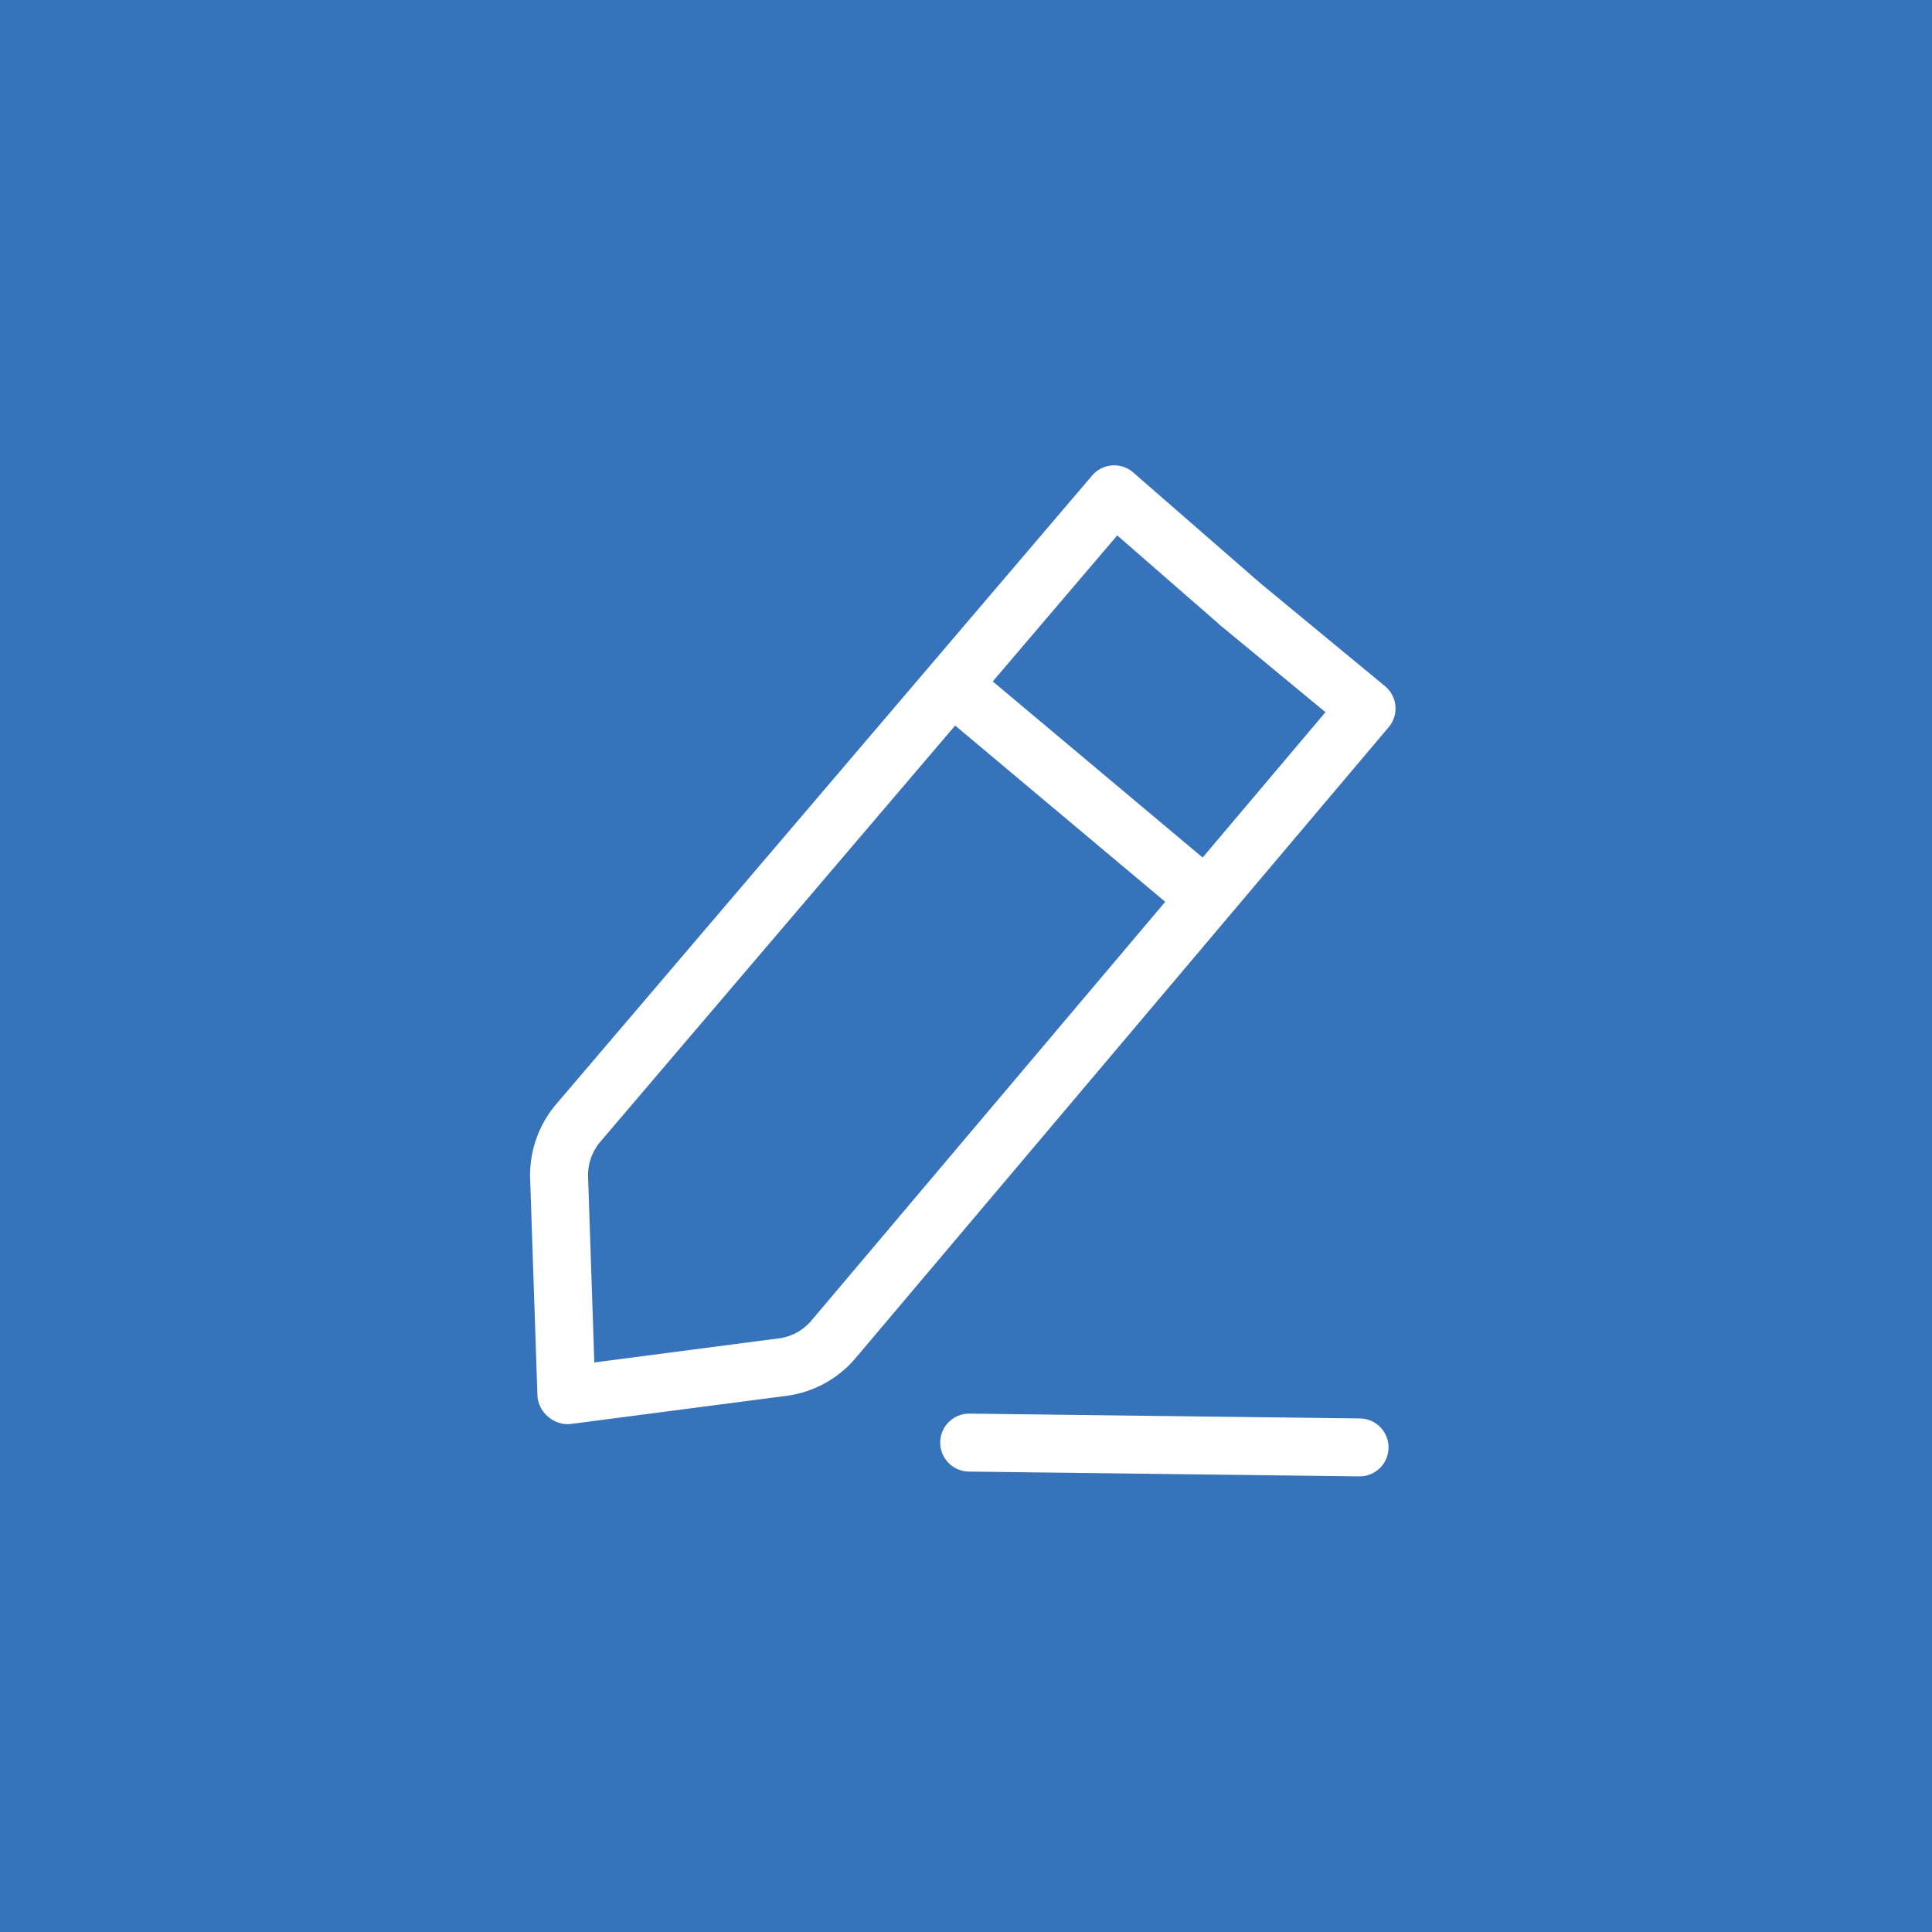 <?xml version="1.0" encoding="UTF-8"?> <svg xmlns="http://www.w3.org/2000/svg" width="50" height="50" viewBox="0 0 50 50"><g id="Group_66006" data-name="Group 66006" transform="translate(-162 -90)"><rect id="Rectangle_23412" data-name="Rectangle 23412" width="50" height="50" transform="translate(162 90)" fill="#3673ba"></rect><g id="Group_65955" data-name="Group 65955" transform="translate(33.341 -15.024) rotate(2)"><g id="Group_66002" data-name="Group 66002" transform="translate(147.764 112.249)"><path id="Path_107874" data-name="Path 107874" d="M164.8,114.919l-3.29-2.67-13.269,16.712a2.1,2.1,0,0,0-.474,1.414l.387,5.64" transform="translate(-147.764 -112.249)" fill="none" stroke="#fff" stroke-linecap="round" stroke-linejoin="round" stroke-width="1.5"></path><path id="Path_107875" data-name="Path 107875" d="M164.542,112.87l3.36,2.583-13.194,16.769a2.081,2.081,0,0,1-1.269.786l-5.578.927" transform="translate(-147.436 -110.142)" fill="none" stroke="#fff" stroke-linecap="round" stroke-linejoin="round" stroke-width="1.5"></path><line id="Line_3942" data-name="Line 3942" x2="6.067" y2="4.74" transform="translate(10.141 5.406)" fill="none" stroke="#fff" stroke-width="1.5"></line></g><line id="Line_3943" data-name="Line 3943" x1="10.101" y2="0.228" transform="translate(158.616 136.678)" fill="none" stroke="#fff" stroke-linecap="round" stroke-width="1.5"></line></g></g></svg> 